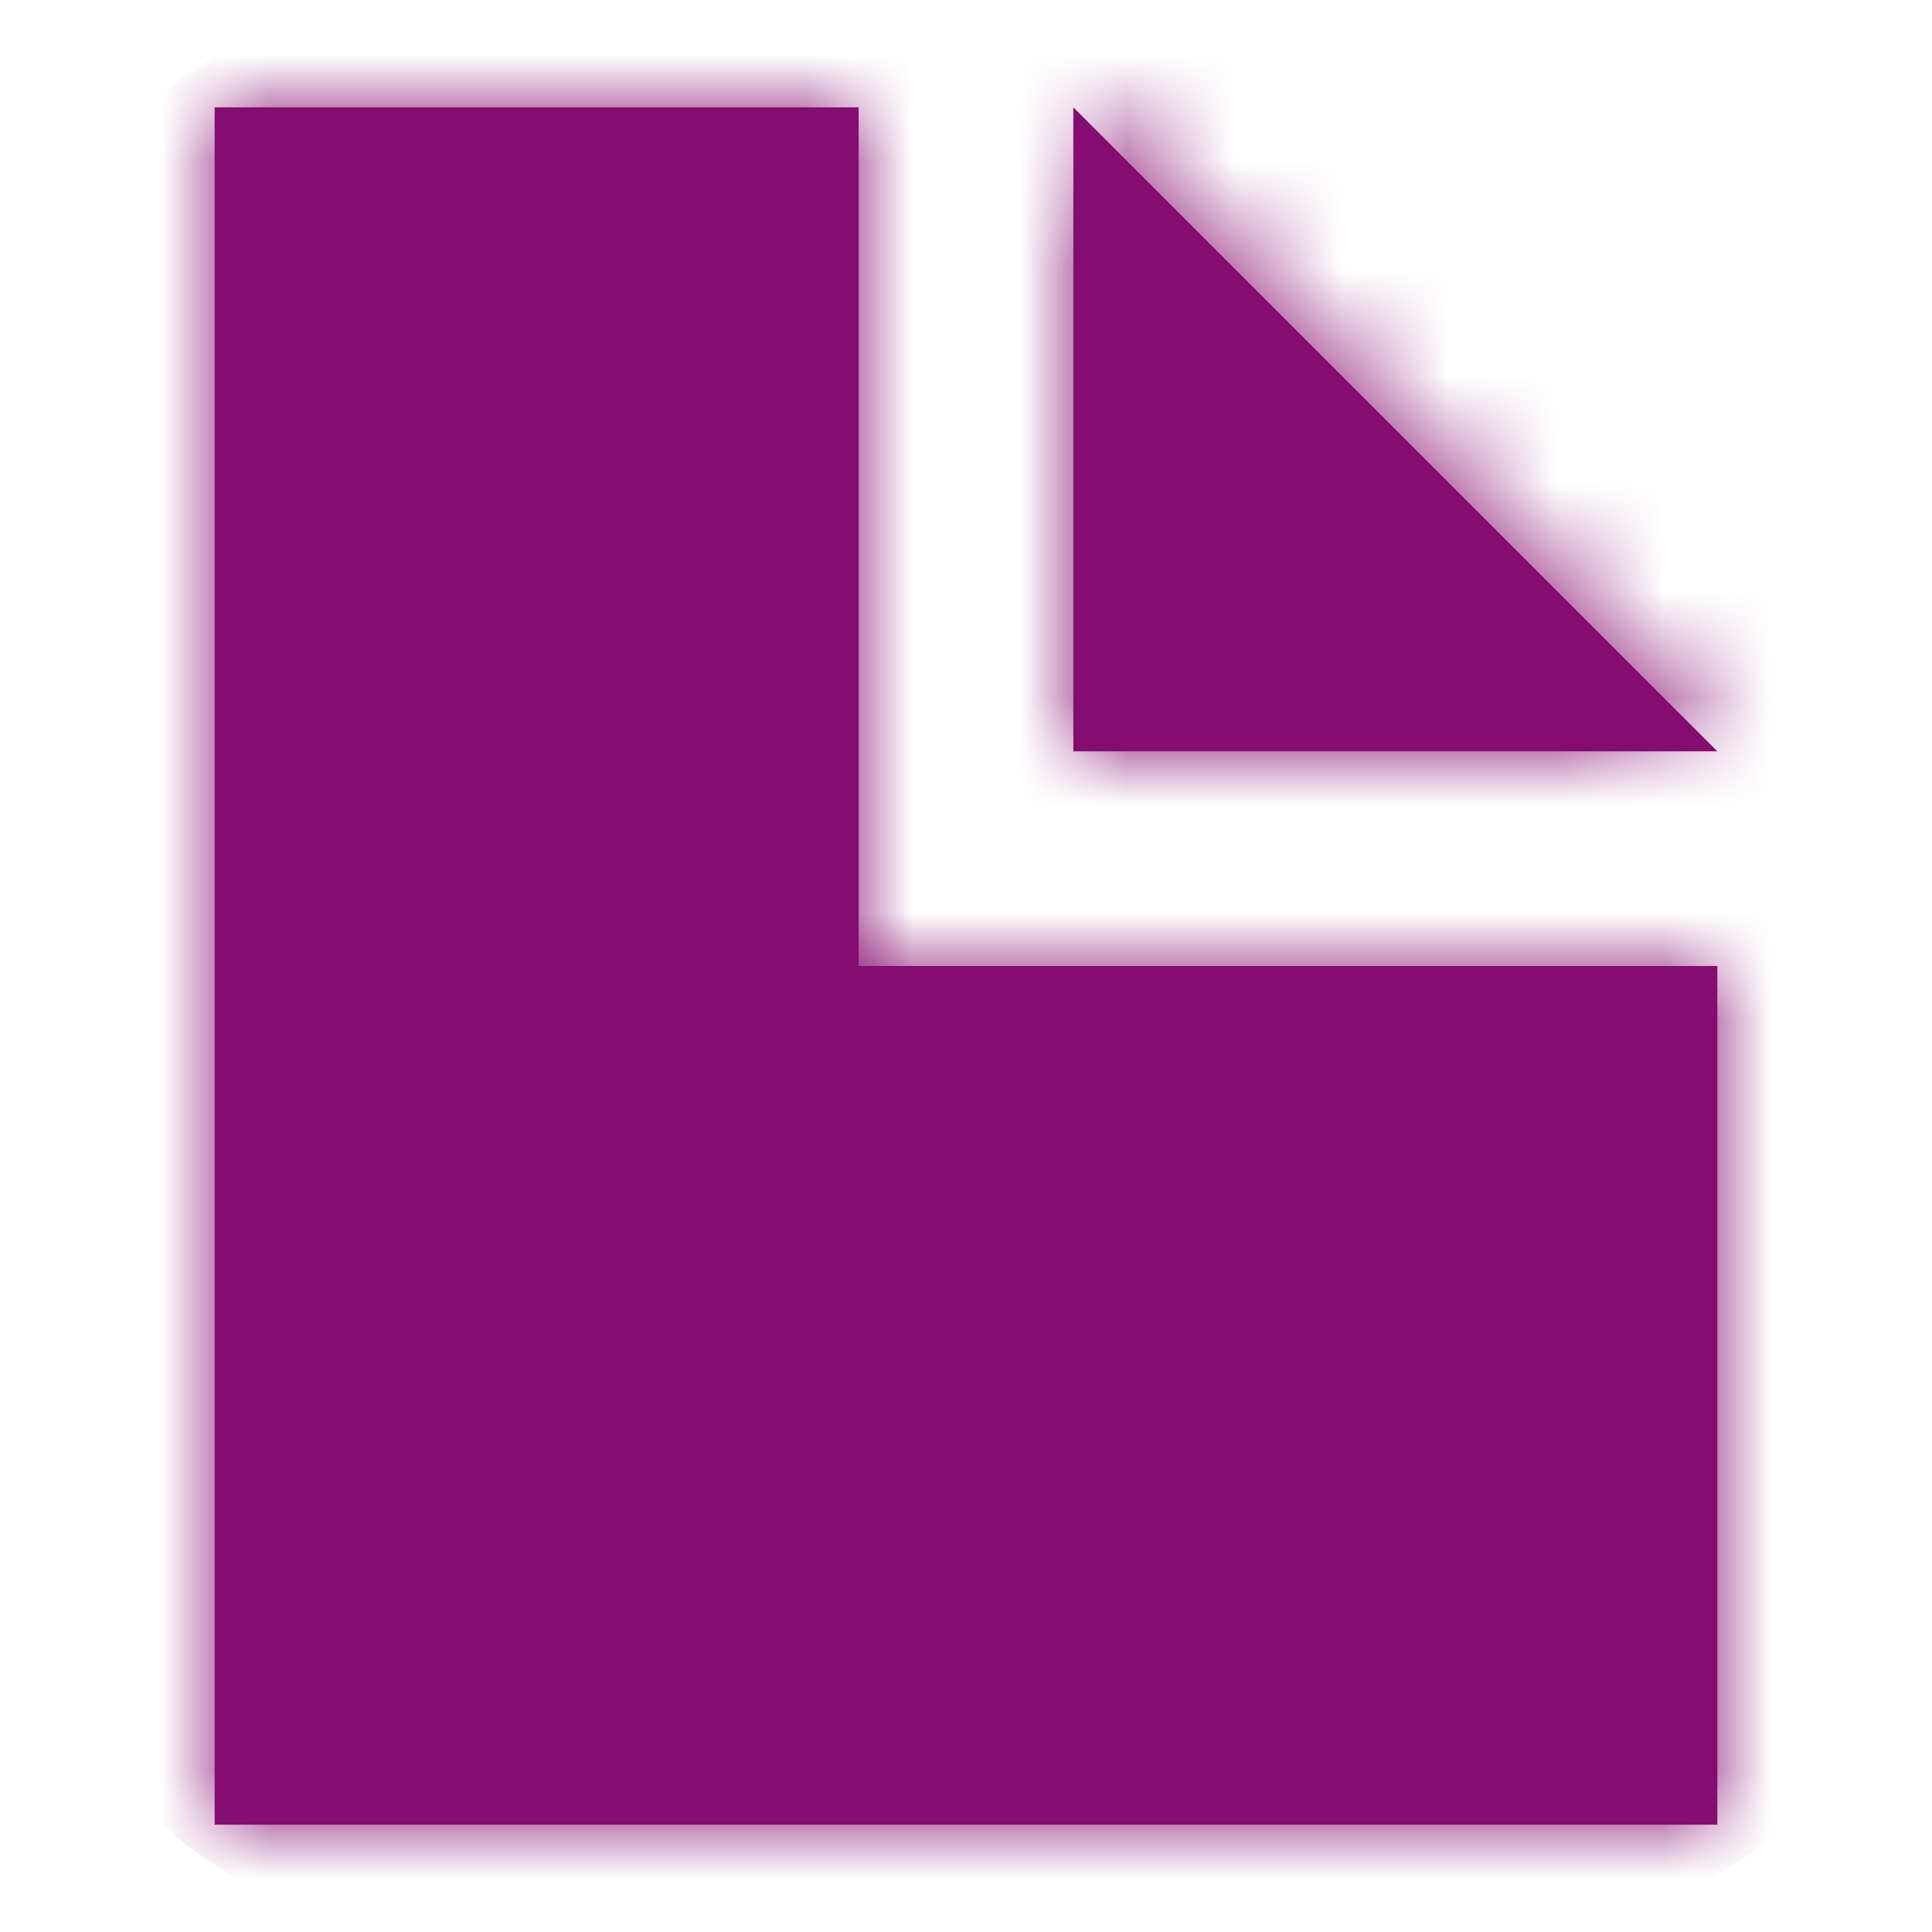 <?xml version="1.0" encoding="UTF-8"?>
<svg width="18px" height="18px" viewBox="0 0 18 18" version="1.1" xmlns="http://www.w3.org/2000/svg" xmlns:xlink="http://www.w3.org/1999/xlink">
    <!-- Generator: Sketch 52.5 (67469) - http://www.bohemiancoding.com/sketch -->
    <title>ico-file</title>
    <desc>Created with Sketch.</desc>
    <defs>
        <path d="M0,0 L0,16 L14,16 L14,8 L6,8 L6,0 L0,0 Z M8,0 L8,6 L14,6 L8,0 Z" id="path-1"></path>
    </defs>
    <g id="ico-file" stroke="none" stroke-width="1" fill="none" fill-rule="evenodd">
        <g id="icons/file">
            <g id="icons/dark/file" transform="translate(2, 1)">
                <mask id="mask-2" fill="white">
                    <use xlink:href="#path-1"></use>
                </mask>
                <use id="Mask" fill="#850C70" fill-rule="nonzero" xlink:href="#path-1"></use>
                <g id="color/main" mask="url(#mask-2)" fill="#850C70">
                    <g transform="translate(-2, -1)">
                        <rect x="0" y="0" width="18" height="18" rx="4"></rect>
                    </g>
                </g>
            </g>
        </g>
    </g>
</svg>

